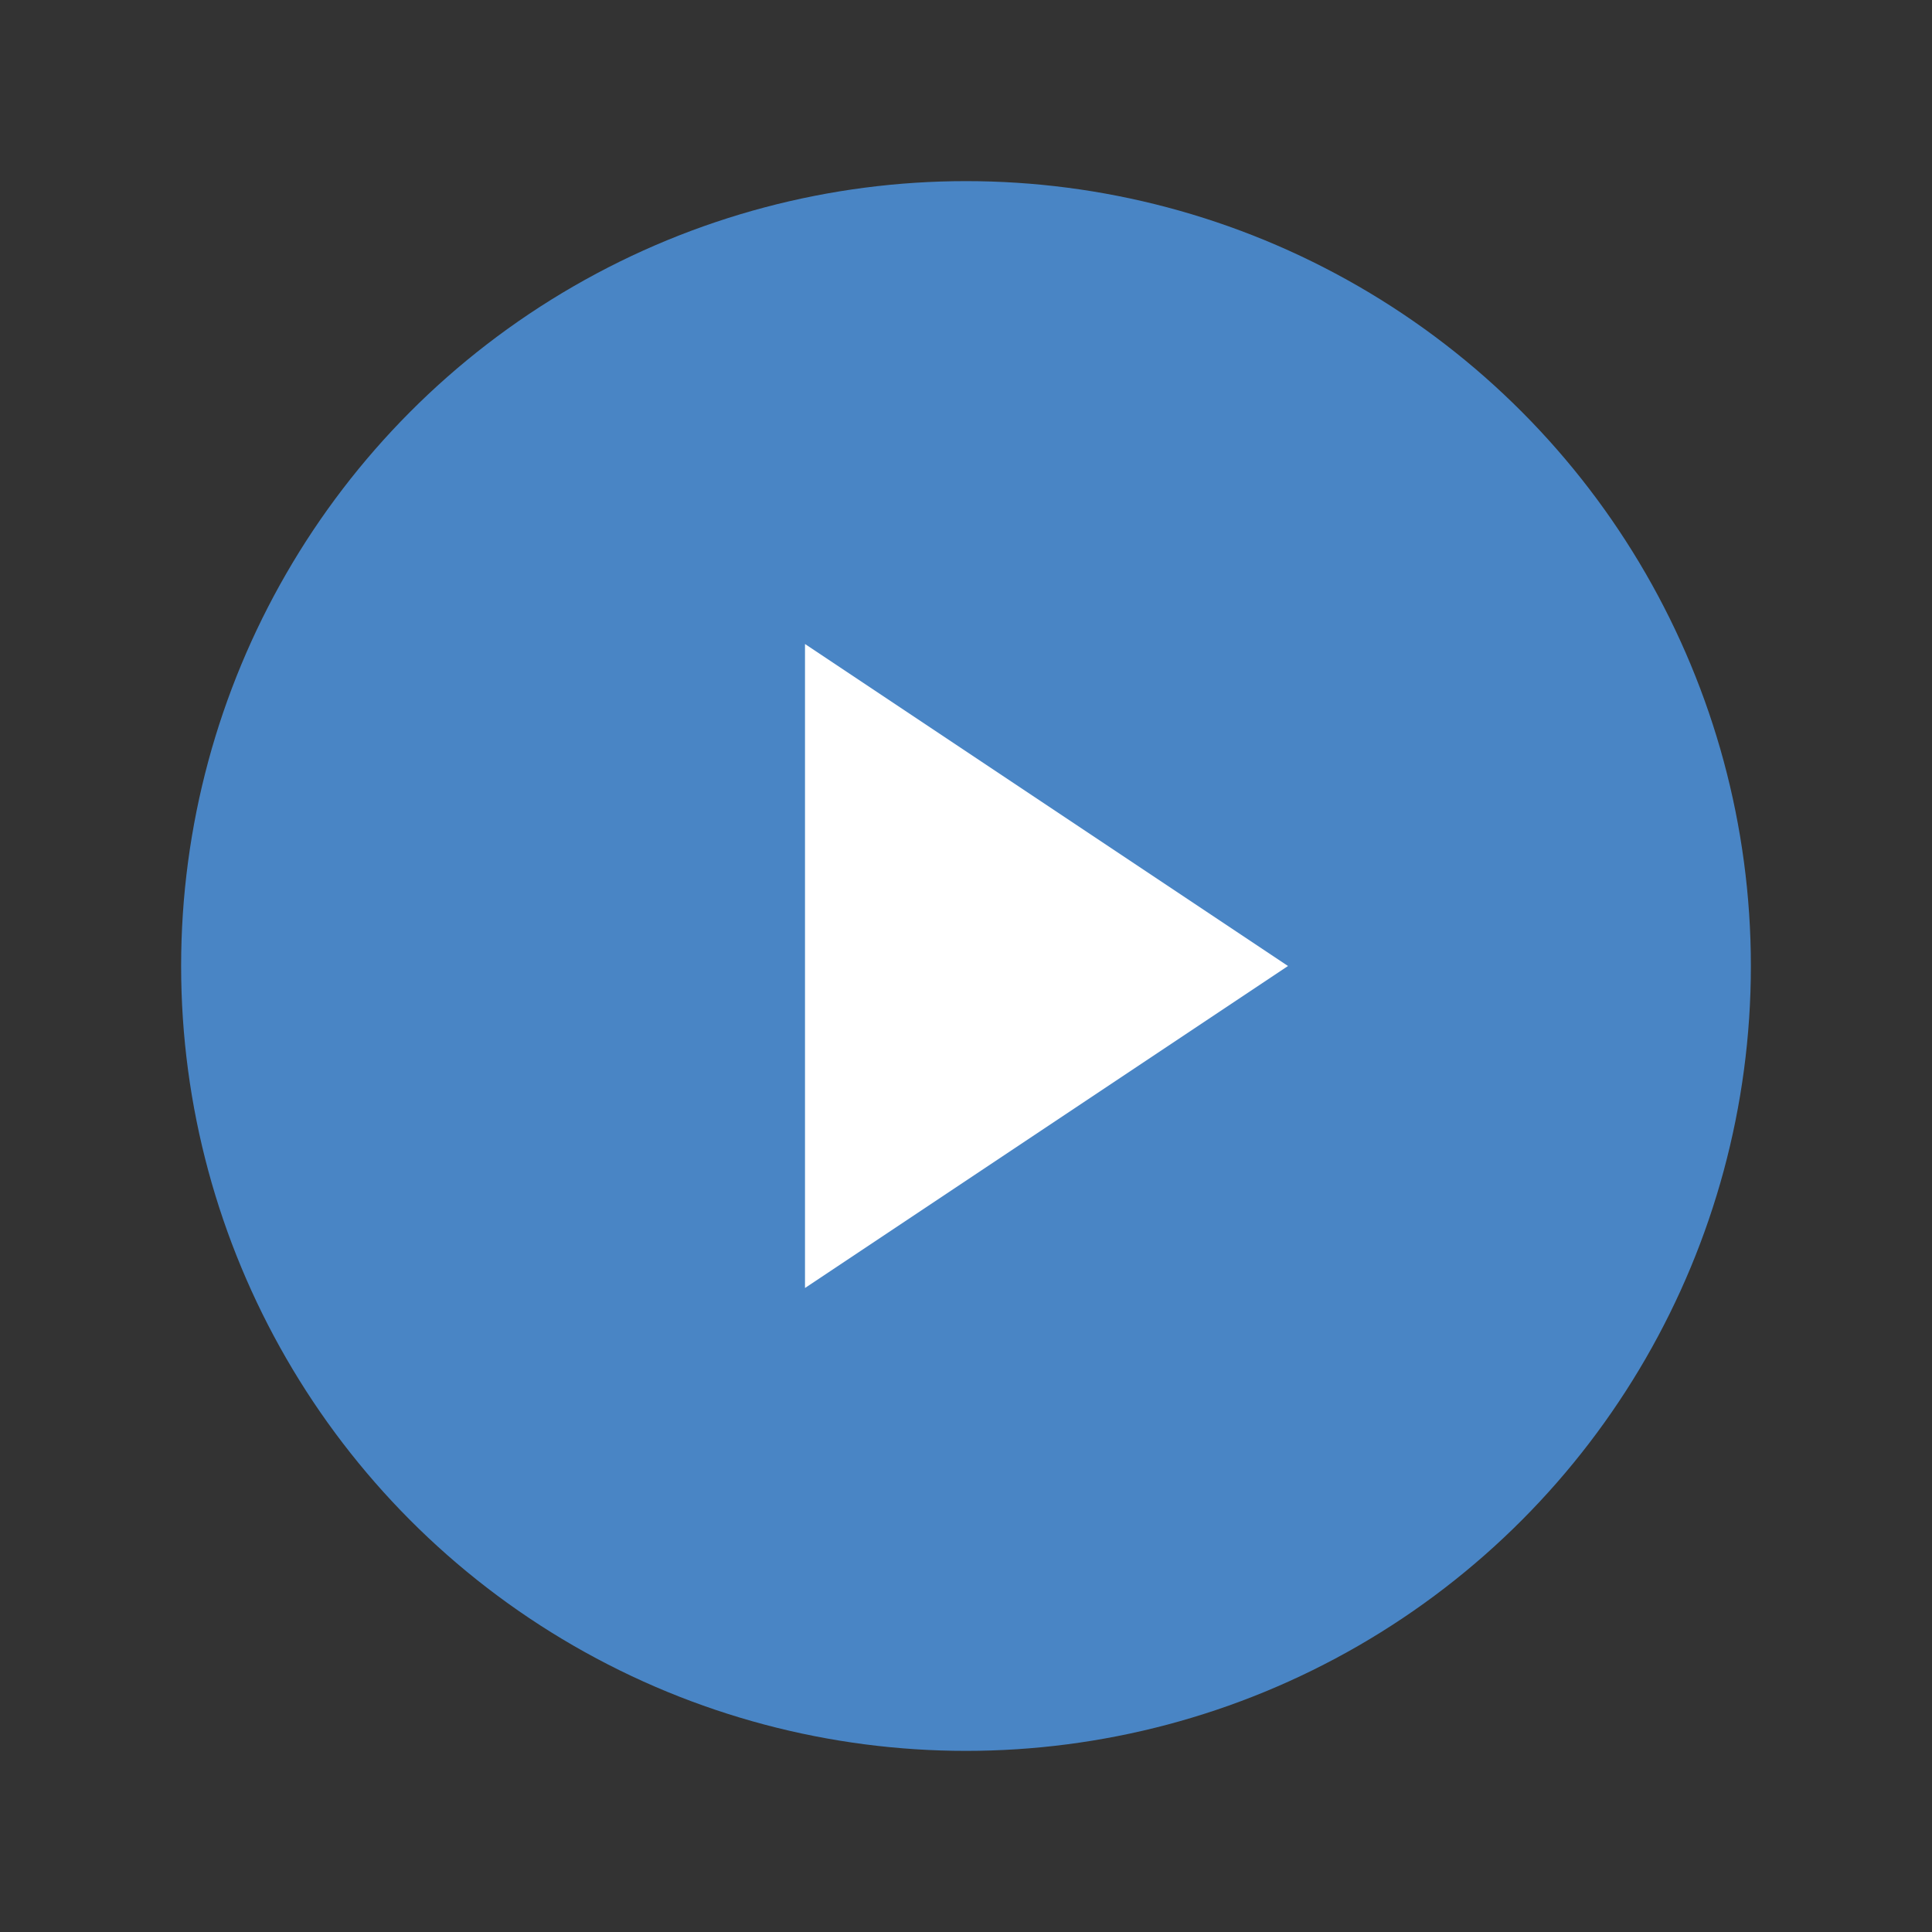 <svg xmlns="http://www.w3.org/2000/svg" viewBox="0 0 24 24" width="70" height="70">
  <rect x="0" y="0" width="24" height="24" fill="#333333" stroke="none"/>
  <circle cx="12" cy="12" r="9.75" fill="#4985c5" />
  <polygon points="10,8 10,16 16,12" fill="#ffffff" />
</svg>
